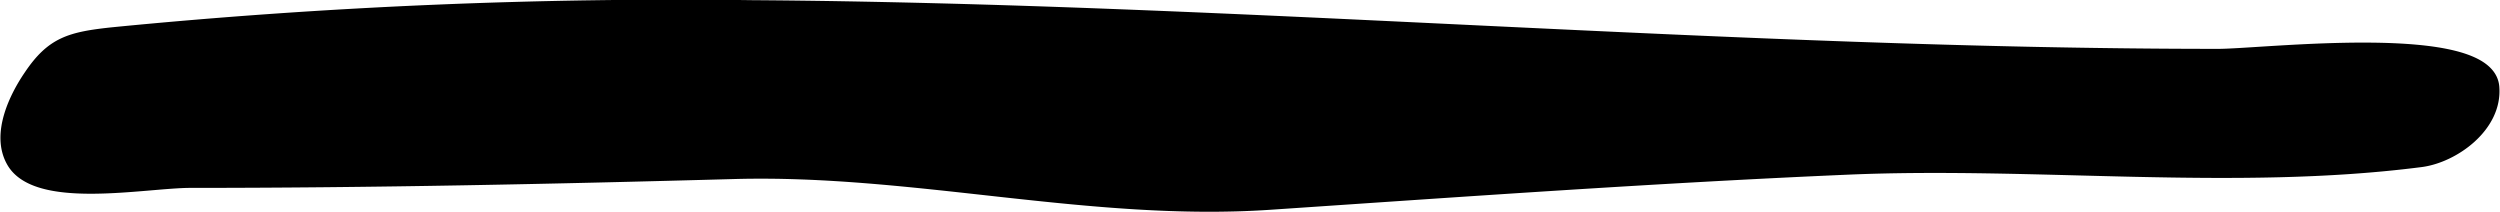 <?xml version="1.0" encoding="UTF-8"?>
<svg xmlns="http://www.w3.org/2000/svg"
     version="1.1"
     width="10.267mm"
     height="0.87mm"
     viewBox="0 0 29.103 2.467">
   <defs>
      <style type="text/css"><![CDATA[
      .a {
        stroke: #000;
        stroke-miterlimit: 10;
        stroke-width: 0.15px;
        fill-rule: evenodd;
      }
    ]]></style>
   </defs>
   <path class="a"
         d="M8.753.077c5.686.04,11.427.567,17.074.567.526,0,3.14-.316,3.198.368.039.455-.46.81-.837.859-2.165.279-4.483-.006-6.674.088-2.246.097-4.488.258-6.73.409-2.088.141-4.152-.416-6.242-.358-2.104.058-4.209.103-6.328.103-.533,0-1.807.262-2.075-.242-.172-.316.04-.741.204-.982.258-.385.466-.445.978-.498A67.196,67.196,0,0,1,8.753.077Z"/>
</svg>
